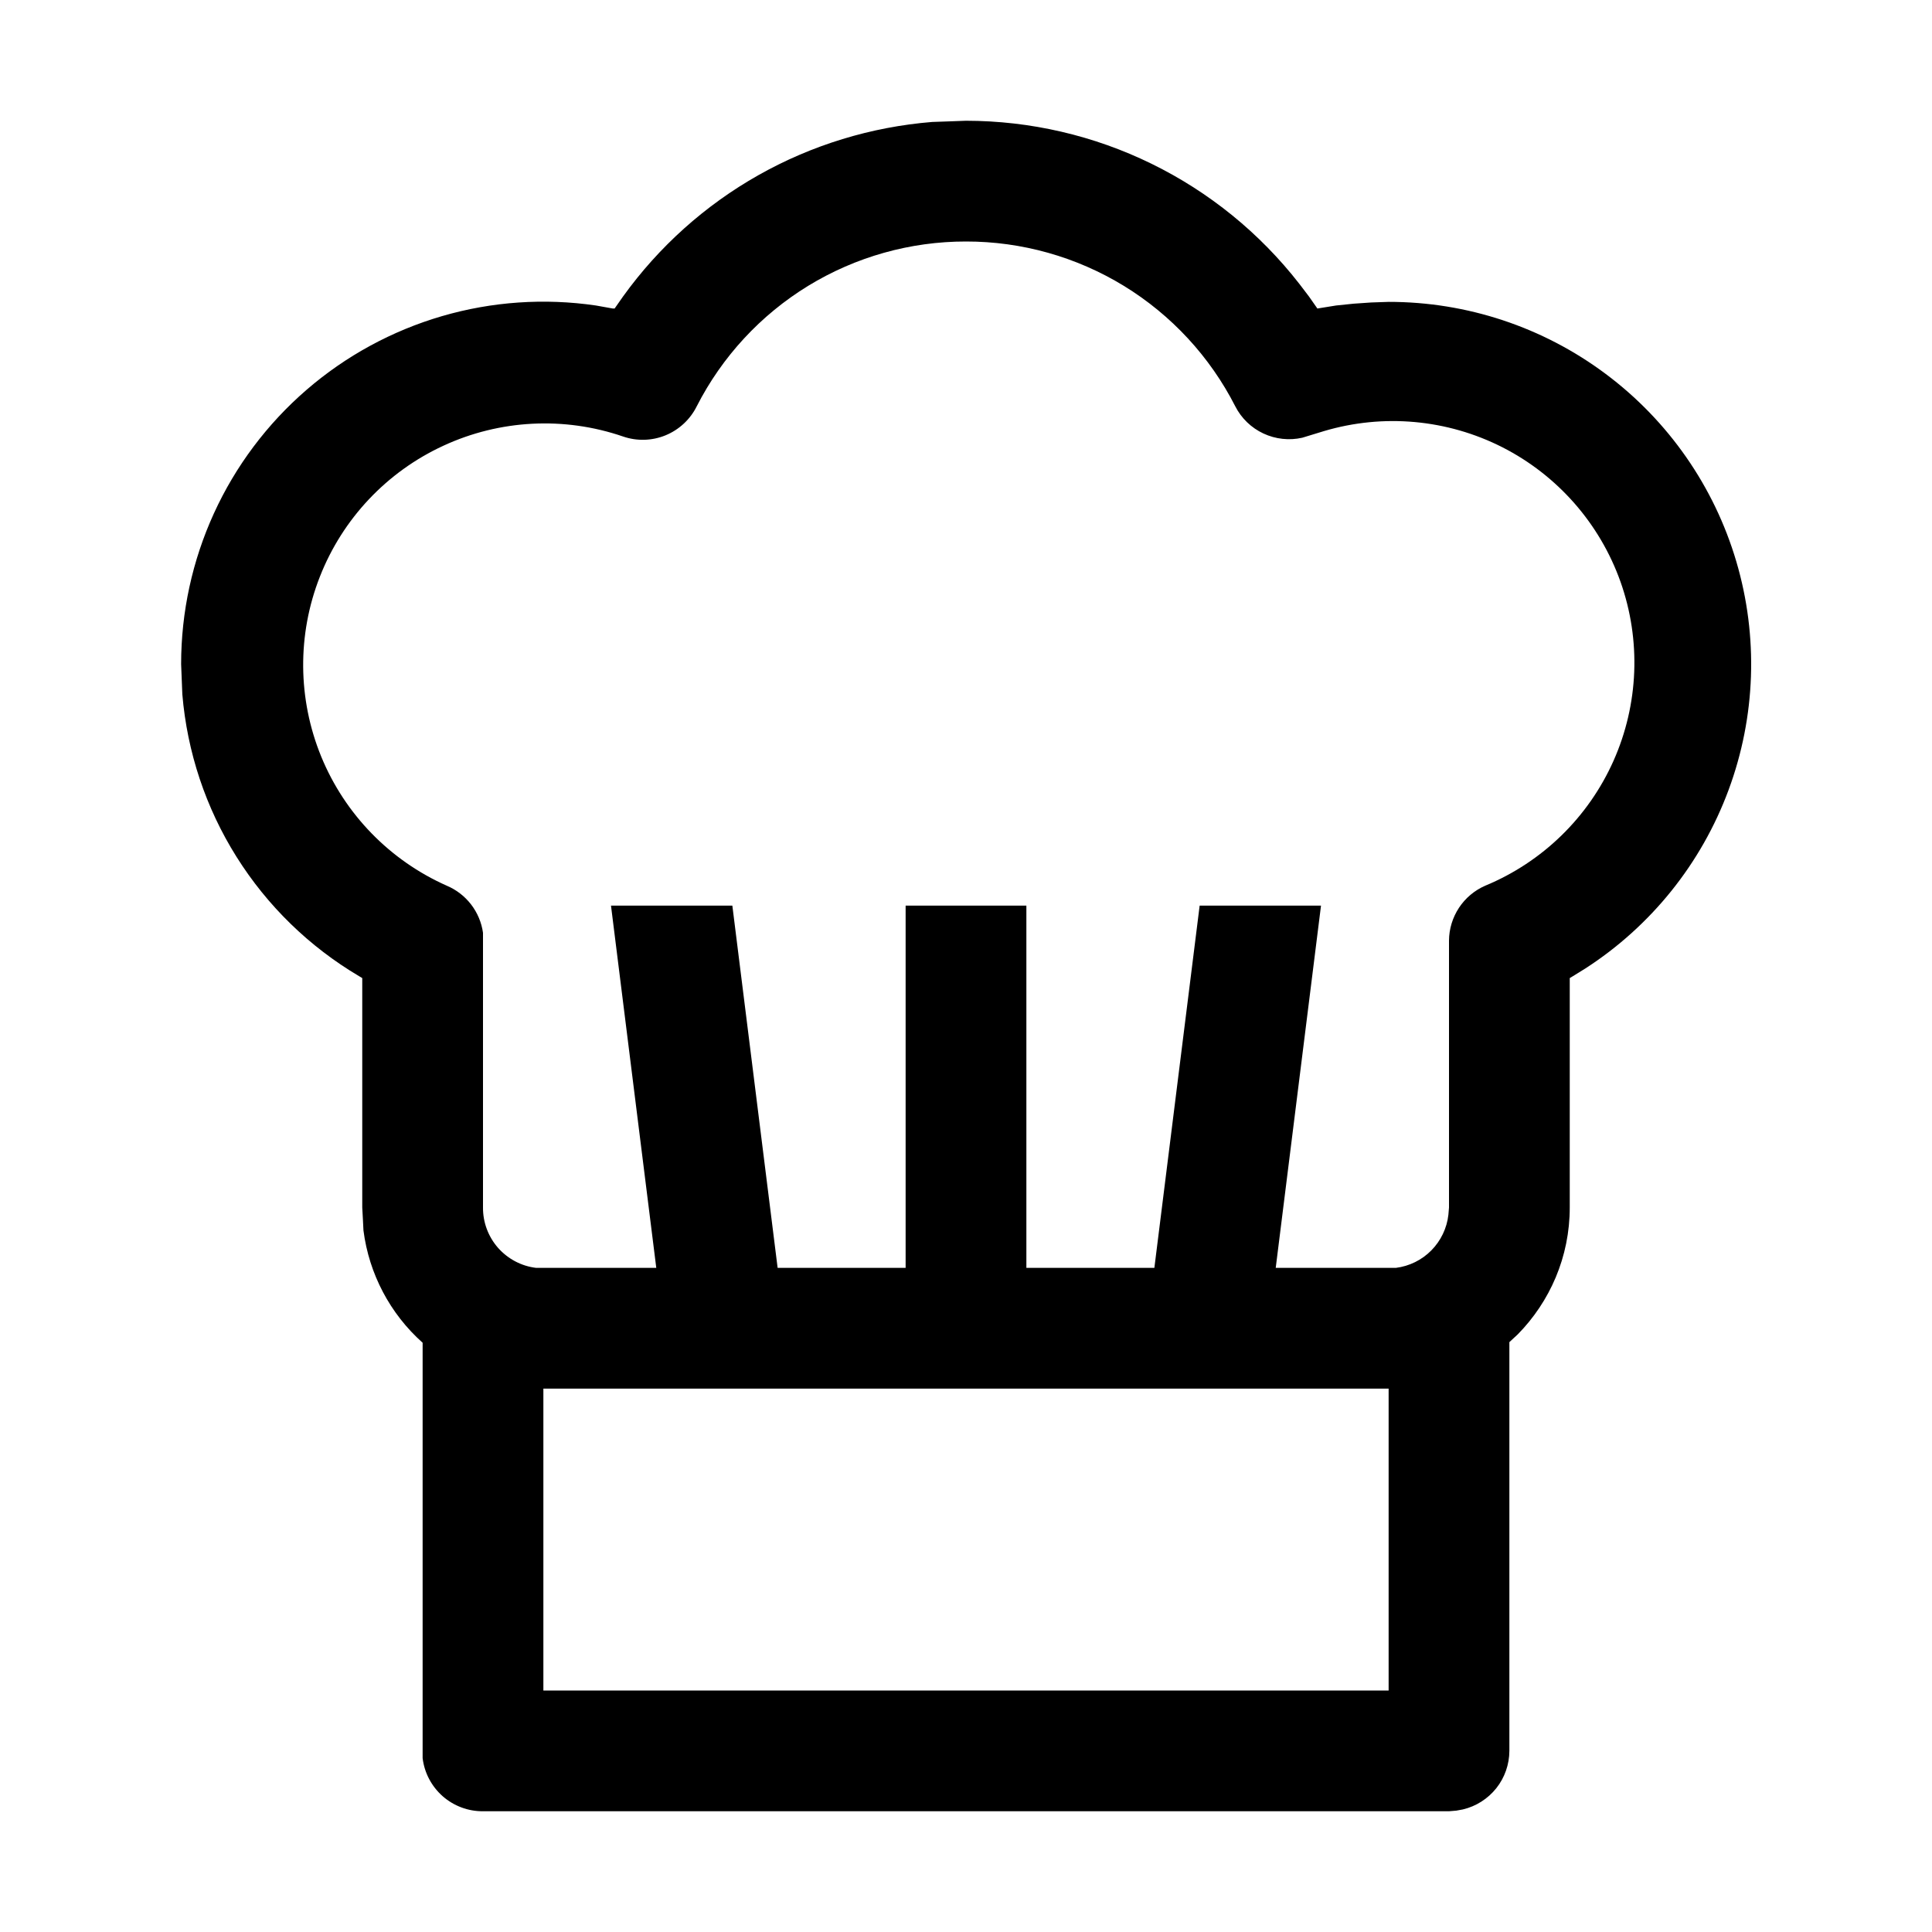 <svg width="32" height="32" viewBox="0 0 32 32" fill="none" xmlns="http://www.w3.org/2000/svg">
<g clip-path="url(#clip0_0_1)">
<path d="M16 2C17.065 2.001 18.116 2.244 19.072 2.712C20.029 3.18 20.866 3.86 21.52 4.7L21.68 4.91L21.82 5.11L22.13 5.06L22.42 5.03L22.71 5.01L23 5C24.296 4.999 25.557 5.417 26.595 6.193C27.633 6.968 28.392 8.058 28.759 9.301C29.126 10.543 29.081 11.871 28.63 13.086C28.18 14.301 27.348 15.337 26.26 16.04L26.05 16.17L26 16.2V20C26 20.82 25.67 21.56 25.14 22.1L25 22.23V29C24.999 29.225 24.923 29.443 24.783 29.619C24.643 29.794 24.449 29.918 24.23 29.97L24.12 29.99L24 30H8C7.754 30.002 7.517 29.913 7.332 29.751C7.148 29.588 7.029 29.364 7 29.12V22.24C6.46 21.759 6.112 21.098 6.02 20.38L6.01 20.18L6 20V16.2L5.95 16.17C5.124 15.682 4.427 15.004 3.917 14.191C3.407 13.379 3.1 12.456 3.02 11.5L3.01 11.25L3 11C3 10.138 3.185 9.287 3.543 8.503C3.901 7.719 4.424 7.022 5.076 6.458C5.728 5.894 6.493 5.478 7.321 5.236C8.148 4.995 9.017 4.935 9.87 5.06L10.15 5.11H10.18L10.32 4.91C10.913 4.086 11.678 3.4 12.562 2.901C13.446 2.402 14.428 2.102 15.44 2.02L15.73 2.01L16 2ZM23 23H9V28H23V23ZM16 4C15.077 3.999 14.172 4.254 13.385 4.735C12.598 5.217 11.959 5.908 11.54 6.73C11.432 6.947 11.248 7.118 11.024 7.21C10.8 7.302 10.549 7.309 10.32 7.23C9.345 6.895 8.278 6.95 7.343 7.383C6.407 7.815 5.674 8.592 5.298 9.552C4.921 10.511 4.93 11.579 5.321 12.533C5.713 13.487 6.458 14.252 7.4 14.67C7.559 14.737 7.697 14.844 7.803 14.981C7.908 15.118 7.976 15.279 8 15.45V20C7.998 20.246 8.087 20.483 8.249 20.668C8.412 20.852 8.636 20.971 8.88 21H23.12C23.343 20.972 23.55 20.87 23.707 20.711C23.865 20.551 23.965 20.343 23.99 20.12L24 20V15.58C24.001 15.386 24.059 15.198 24.165 15.036C24.272 14.874 24.423 14.747 24.6 14.67C25.547 14.278 26.308 13.537 26.725 12.601C27.142 11.664 27.183 10.603 26.841 9.637C26.498 8.671 25.797 7.873 24.884 7.408C23.97 6.944 22.913 6.848 21.93 7.14L21.57 7.25C21.354 7.299 21.127 7.274 20.926 7.18C20.725 7.086 20.561 6.928 20.46 6.73C20.041 5.908 19.402 5.217 18.615 4.735C17.828 4.254 16.923 3.999 16 4ZM12.13 15L12.88 21H10.87L10.12 15H12.13ZM17 15V21H15V15H17ZM21.88 15L21.13 21H19.12L19.87 15H21.88Z" fill="black"/>
</g>
<defs>
<clipPath id="clip0_0_1">
<rect width="32" height="32" fill="white"/>
</clipPath>
</defs>
</svg>
